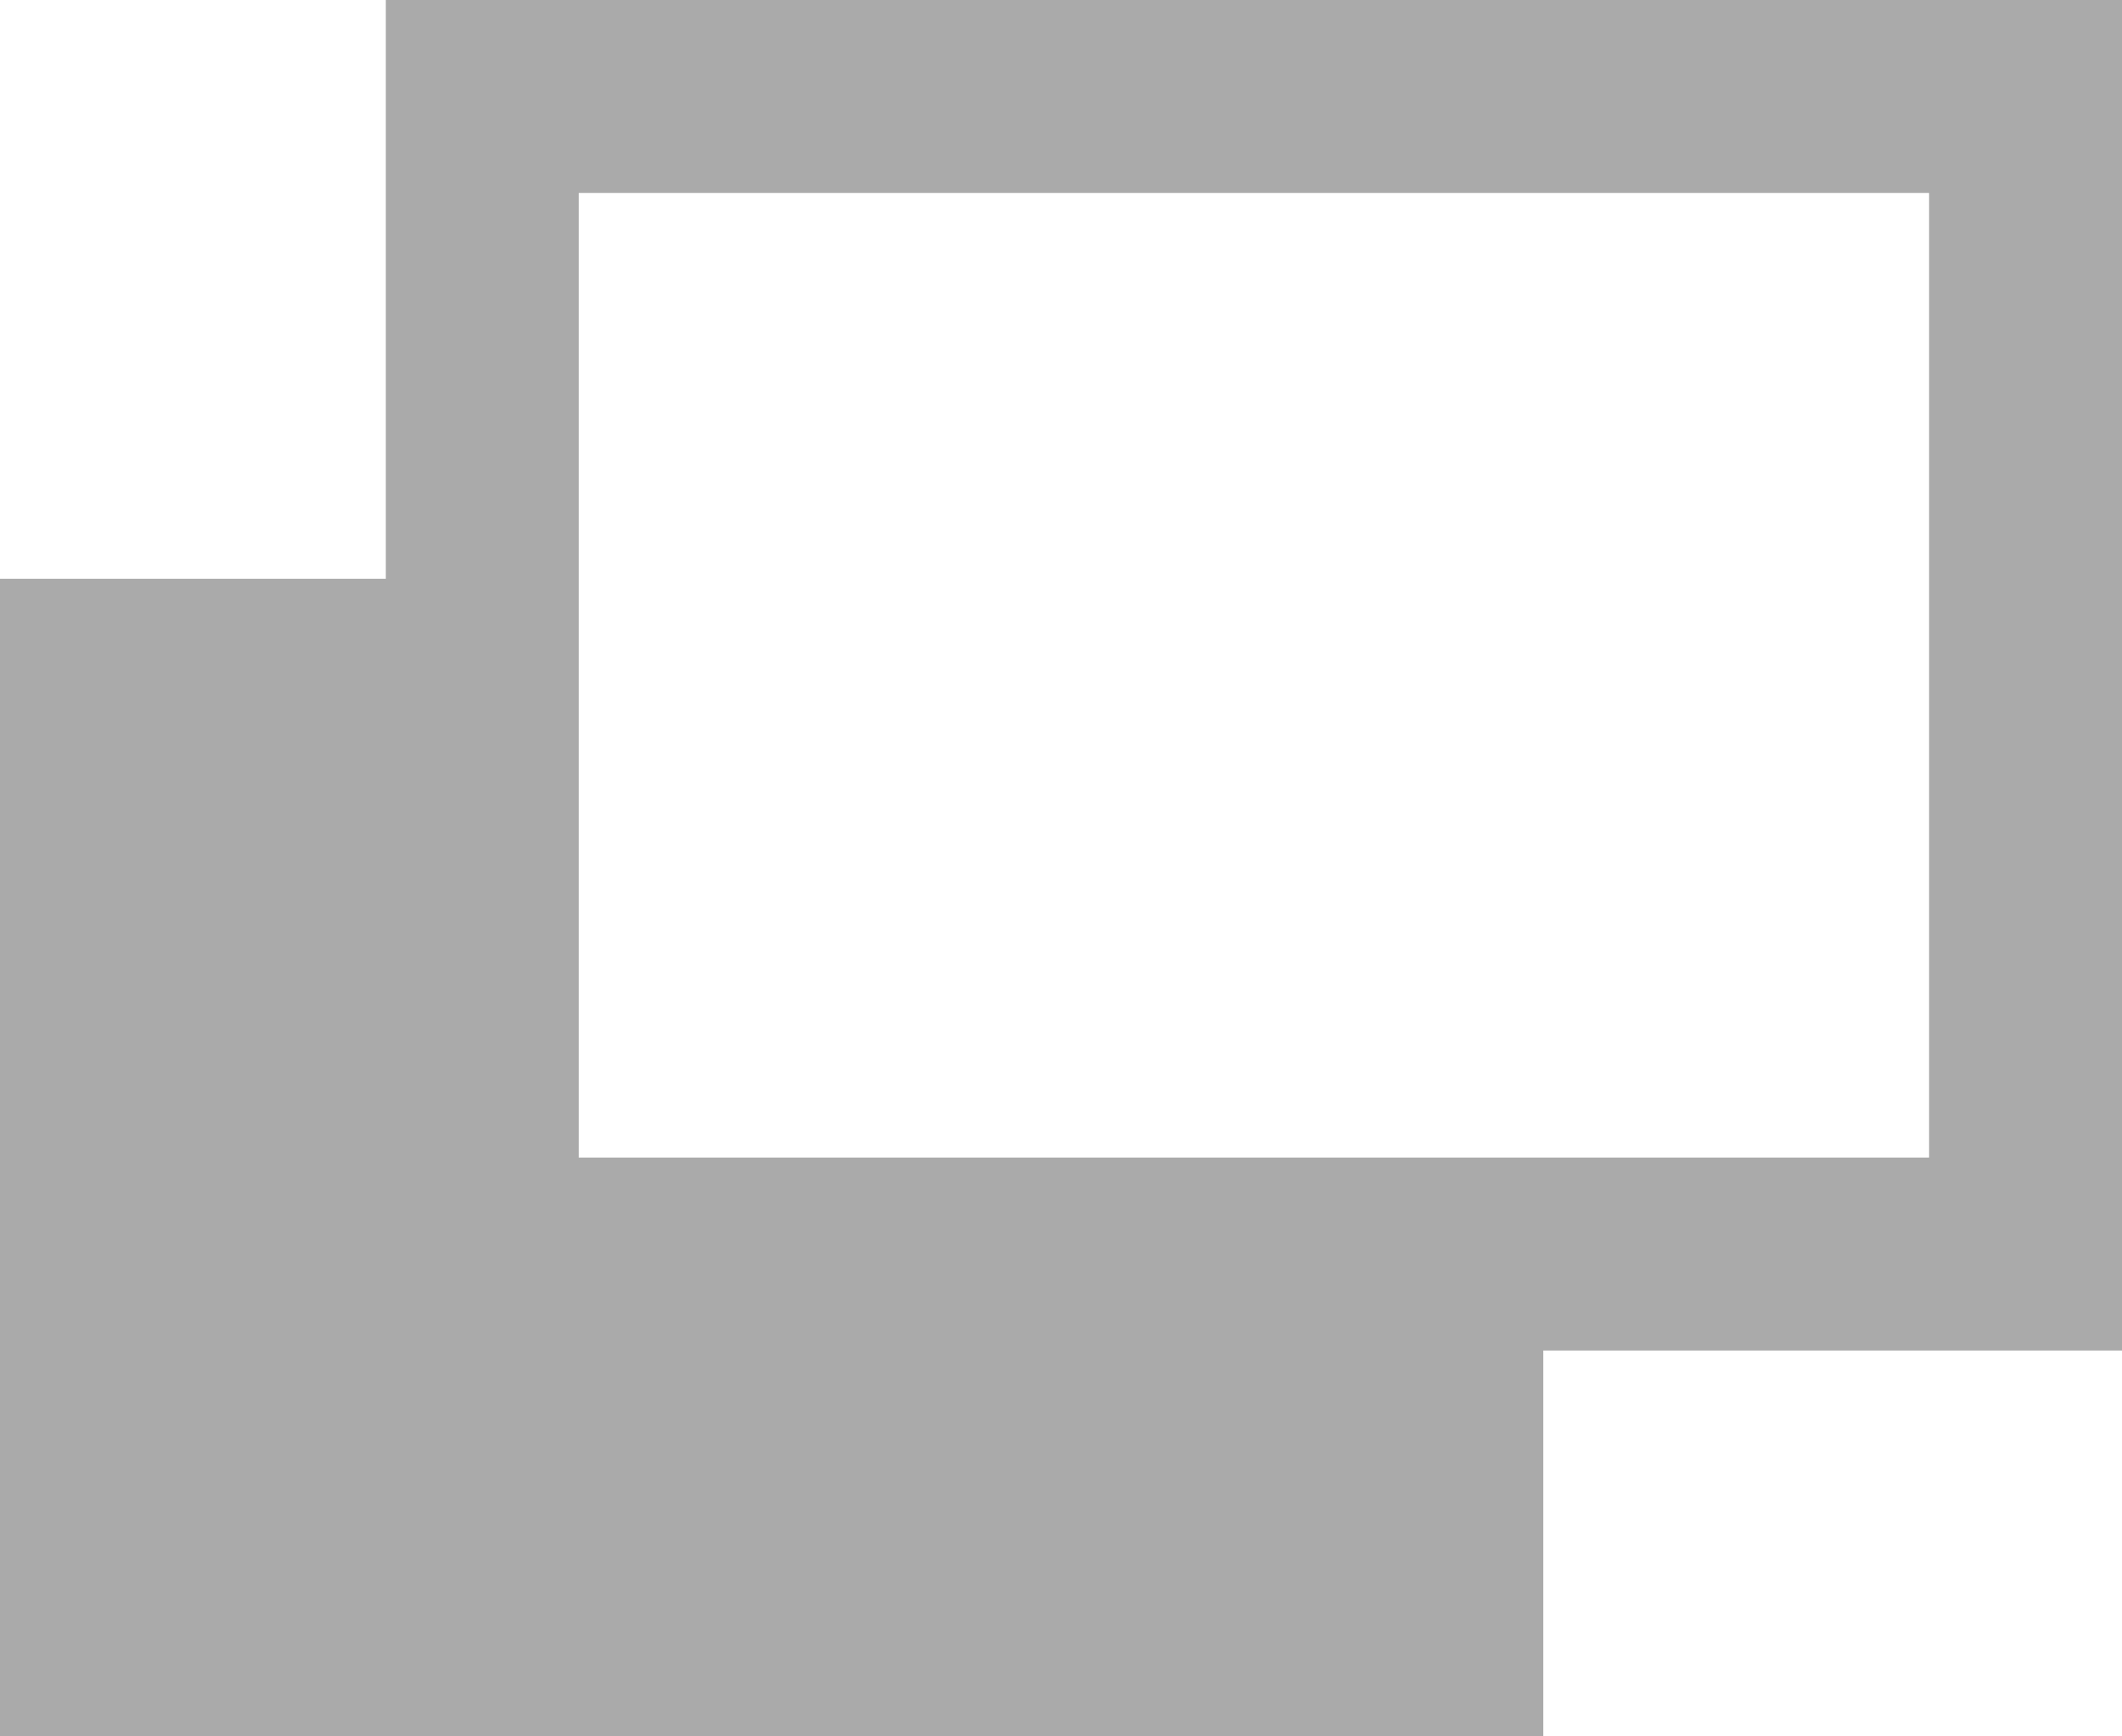 <?xml version="1.0" standalone="no"?>
<!-- Generator: Adobe Fireworks 10, Export SVG Extension by Aaron Beall (http://fireworks.abeall.com) . Version: 0.6.1  -->
<!DOCTYPE svg PUBLIC "-//W3C//DTD SVG 1.1//EN" "http://www.w3.org/Graphics/SVG/1.1/DTD/svg11.dtd">
<svg id="Untitled-%u30DA%u30FC%u30B8%201" viewBox="0 0 11 9" style="background-color:#ffffff00" version="1.1"
	xmlns="http://www.w3.org/2000/svg" xmlns:xlink="http://www.w3.org/1999/xlink" xml:space="preserve"
	x="0px" y="0px" width="11px" height="9px"
>
	<path d="M 8.5 6 L 3 6 L 3 2.5 L 3 1 L 10 1 L 10 6 L 8.5 6 ZM 0 3 L 0 9 L 8 9 L 8 7 L 11 7 L 11 0 L 2 0 L 2 3 L 0 3 Z" fill="#aaaaaa"/>
</svg>